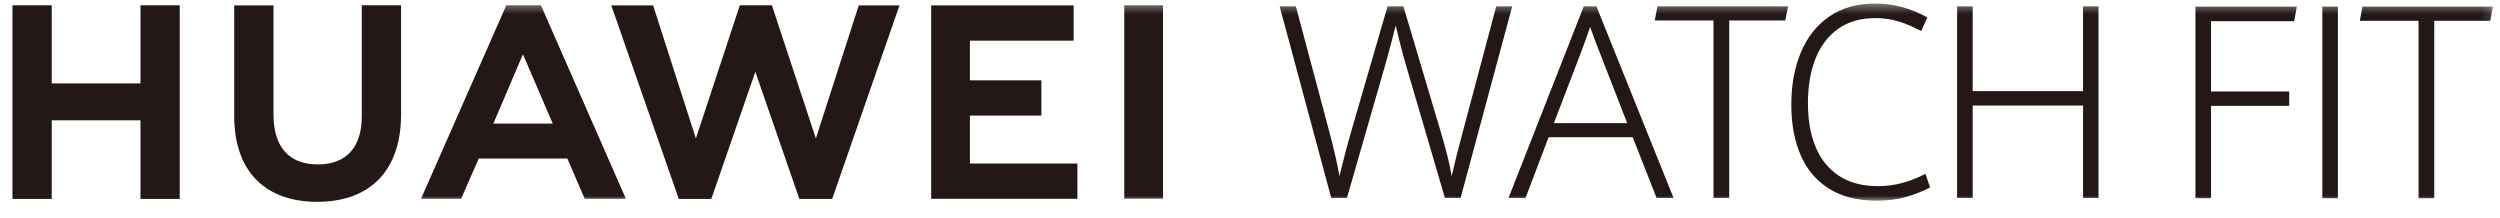 <svg xmlns="http://www.w3.org/2000/svg" xmlns:xlink="http://www.w3.org/1999/xlink" width="275" height="24" viewBox="0 0 275 24">
    <defs>
        <path id="4aj4brsj1a" d="M0 22.171L272.874 22.171 272.874 0.358 0 0.358z"/>
    </defs>
    <g fill="none" fill-rule="evenodd">
        <g>
            <g>
                <g>
                    <path fill="#231815" d="M14.081 0.582L14.081 9.176 4.323 9.176 4.323 0.582 0 0.582 0 21.884 4.323 21.884 4.323 13.233 14.081 13.233 14.081 21.884 18.403 21.884 18.403 0.582z" transform="translate(-43 -129) translate(-17.5 129) translate(61.87)"/>
                    <g transform="translate(-43 -129) translate(-17.5 129) translate(61.87) translate(0 .03)">
                        <path fill="#231815" d="M38.427 12.743c0 3.464-1.72 5.313-4.841 5.313-3.14 0-4.87-1.901-4.87-5.46V.564h-4.322v12.18c0 5.99 3.329 9.427 9.134 9.427 5.86 0 9.22-3.5 9.22-9.604V.552h-4.321v12.191zM88.376 15.199L83.539.549 80.013.549 75.176 15.199 70.472.561 65.872.561 73.295 21.853 76.874 21.853 81.718 7.866 86.56 21.853 90.169 21.853 97.574.561 93.093.561zM105.322 12.686L113.183 12.686 113.183 8.806 105.322 8.806 105.322 4.446 116.733 4.446 116.733.566 101.058.566 101.058 21.839 117.144 21.839 117.144 17.959 105.322 17.959z"/>
                        <mask id="jr45y3fa8b" fill="#fff">
                            <use xlink:href="#4aj4brsj1a"/>
                        </mask>
                        <path fill="#231815" d="M122.298 21.823L126.561 21.823 126.561.55 122.298.55zM56.155 5.942l3.277 7.624h-6.534l3.257-7.624zm4.884 11.464l1.913 4.434h4.53L58.132.552h-3.809L44.94 21.84h4.41l1.941-4.434h9.748zM240.129.698L251.284.698 250.989 2.299 241.843 2.299 241.843 10.028 250.441 10.028 250.441 11.614 241.843 11.614 241.843 21.774 240.129 21.774zM254.085 21.774L255.799 21.774 255.799.698 254.085.698zM264.67 2.255L258.207 2.255 258.502.698 272.875.698 272.565 2.255 266.398 2.255 266.398 21.774 264.67 21.774zM139.39.664h1.784l3.625 13.58c.59 2.213.978 3.916 1.165 5.11.272-1.097.511-2.039.717-2.825.206-.786.46-1.688.759-2.707L151.26.664h1.743l4.004 13.45c.346 1.154.623 2.141.828 2.961.206.82.366 1.58.478 2.278.281-1.27.698-2.93 1.25-4.978L163.218.664h1.757l-5.676 21.076h-1.728l-3.696-12.605c-.421-1.416-.756-2.58-1.004-3.493-.248-.912-.485-1.868-.71-2.868-.533 2.126-1.105 4.217-1.713 6.274l-3.653 12.692h-1.728L139.39.664zM172.493 5.86l-2.936 7.656h8.065l-2.95-7.583c-.347-.844-.722-1.844-1.125-2.999-.224.66-.576 1.636-1.054 2.926zm5.732 9.2h-9.244l-2.543 6.68h-1.868L172.844.664h1.391l8.486 21.076h-1.868l-2.628-6.68zM187.115 2.221L180.652 2.221 180.947.664 195.32.664 195.011 2.221 188.843 2.221 188.843 21.74 187.115 21.74zM199.855 20.743c-1.4-.868-2.446-2.093-3.14-3.675-.693-1.582-1.04-3.44-1.04-5.575 0-2.173.352-4.097 1.055-5.771.702-1.674 1.744-2.986 3.125-3.937 1.382-.951 3.056-1.427 5.023-1.427 2.014 0 3.934.51 5.76 1.529l-.674 1.499c-.852-.456-1.679-.808-2.48-1.056-.8-.247-1.655-.37-2.564-.37-1.601 0-2.957.387-4.067 1.164-1.11.776-1.946 1.868-2.508 3.275-.562 1.407-.843 3.052-.843 4.934 0 1.795.274 3.375.822 4.738.548 1.363 1.398 2.433 2.55 3.21 1.153.776 2.6 1.164 4.342 1.164.89 0 1.76-.112 2.612-.335.853-.223 1.72-.562 2.6-1.019l.52 1.5c-.872.446-1.78.8-2.726 1.062s-2.004.393-3.175.393c-2.06 0-3.791-.434-5.192-1.303M213.913.664L215.627.664 215.627 9.994 227.766 9.994 227.766.664 229.466.664 229.466 21.74 227.766 21.74 227.766 11.58 215.627 11.58 215.627 21.74 213.913 21.74z" mask="url(#jr45y3fa8b)"/>
                    </g>
                </g>
            </g>
        </g>
    </g>
</svg>
